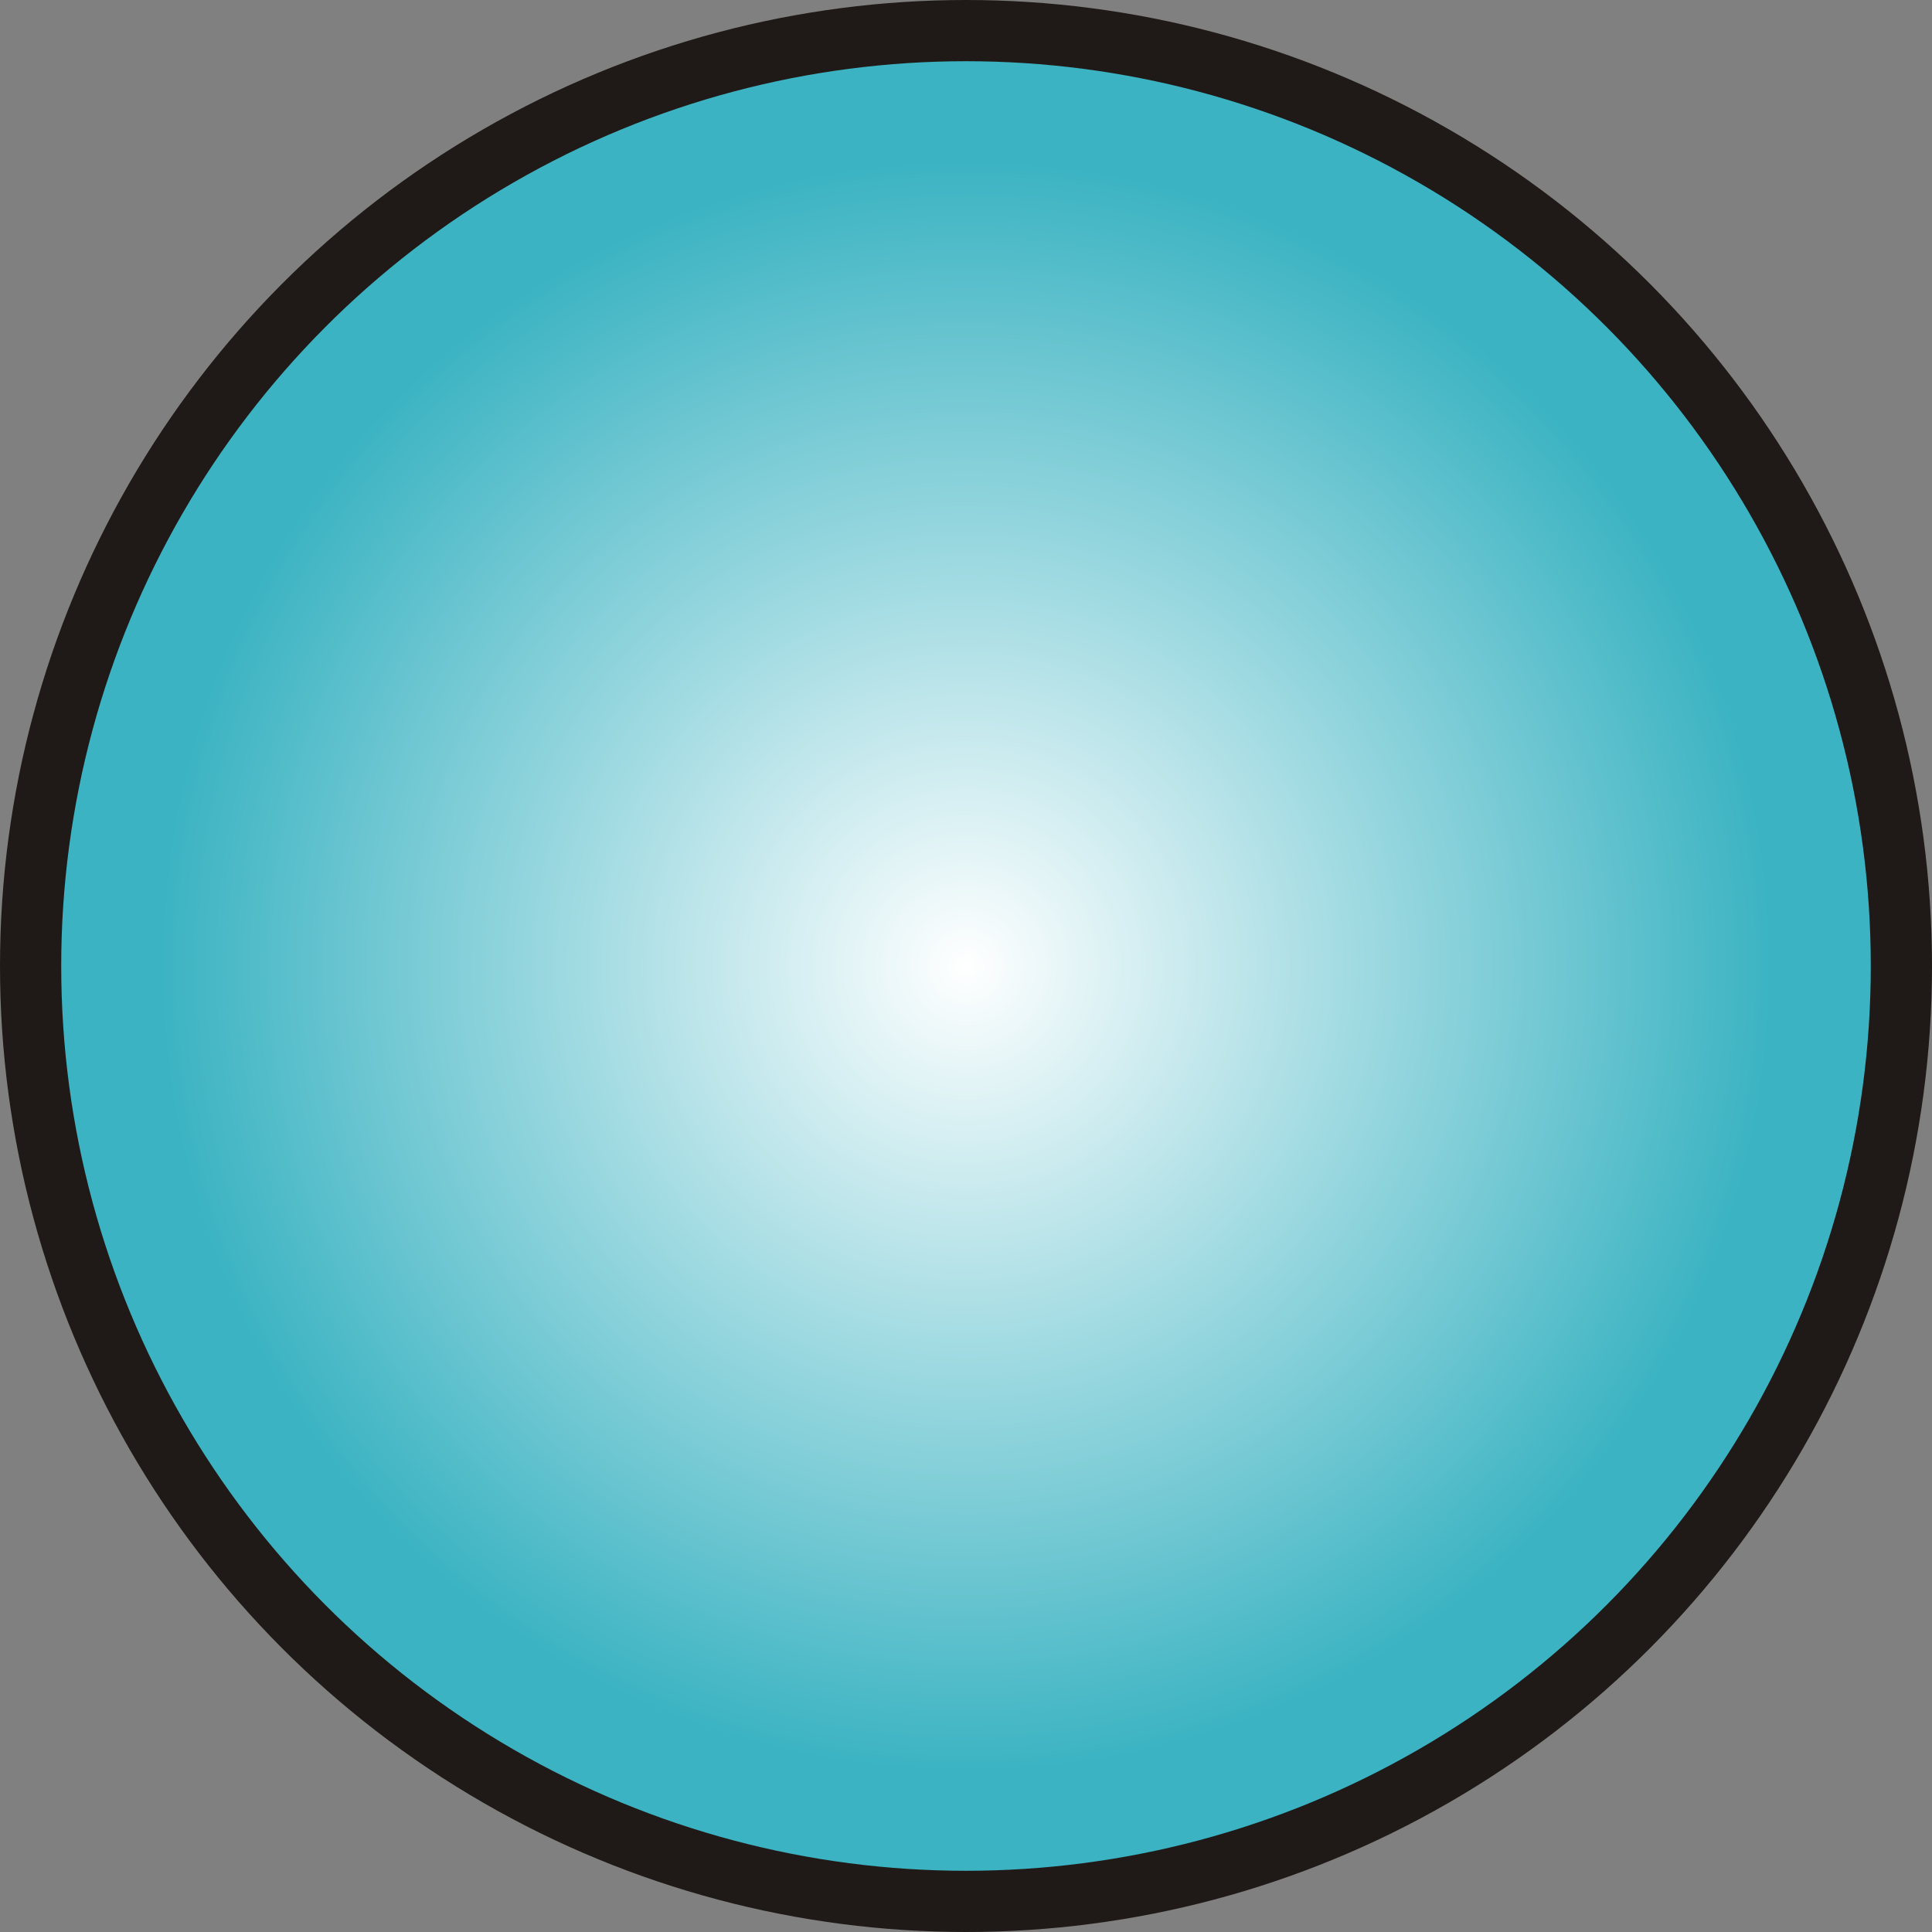 <?xml version="1.0" encoding="UTF-8" standalone="no"?>
<!-- Creator: CorelDRAW -->

<svg
   xmlns:dc="http://purl.org/dc/elements/1.1/"
   xmlns:cc="http://creativecommons.org/ns#"
   xmlns:rdf="http://www.w3.org/1999/02/22-rdf-syntax-ns#"
   xmlns:svg="http://www.w3.org/2000/svg"
   xmlns="http://www.w3.org/2000/svg"
   xmlns:sodipodi="http://sodipodi.sourceforge.net/DTD/sodipodi-0.dtd"
   xmlns:inkscape="http://www.inkscape.org/namespaces/inkscape"
   xml:space="preserve"
   width="20.136mm"
   height="20.136mm"
   style="shape-rendering:geometricPrecision; text-rendering:geometricPrecision; image-rendering:optimizeQuality; fill-rule:evenodd; clip-rule:evenodd"
   viewBox="0 0 4.324 4.324"
   id="svg3727"
   version="1.1"
   inkscape:version="0.48.3.1 r9886"
   sodipodi:docname="36.svg"><rect x="0" y="0" width="4.324" height="4.324" fill="#808080" stroke="none"/><sodipodi:namedview
   pagecolor="#ffffff"
   bordercolor="#666666"
   borderopacity="1"
   objecttolerance="10"
   gridtolerance="10"
   guidetolerance="10"
   inkscape:pageopacity="0"
   inkscape:pageshadow="2"
   inkscape:window-width="735"
   inkscape:window-height="616"
   id="namedview3744"
   showgrid="false"
   inkscape:zoom="3.3077955"
   inkscape:cx="81.022178"
   inkscape:cy="37.996472"
   inkscape:window-x="0"
   inkscape:window-y="0"
   inkscape:window-maximized="0"
   inkscape:current-layer="svg3727" />
 <defs
   id="defs3729">
  <style
   type="text/css"
   id="style3731">
   
    .fil0 {fill:#1F1A17}
    .fil1 {fill:url(#id0)}
   
  </style>
  <radialGradient
   id="id0"
   gradientUnits="userSpaceOnUse"
   cx="2.162"
   cy="2.162"
   r="1.803"
   fx="2.162"
   fy="2.162">
   <stop
   offset="0"
   style="stop-color:white"
   id="stop3734" />
   <stop
   offset="1"
   style="stop-color:#3BB3C2"
   id="stop3736" />
  </radialGradient>
 
  
  
  
 </defs>
 <g
   id="g3756"><g
     inkscape:label="#g3753"
     id="shape"><circle
       style="fill:#1f1a17"
       sodipodi:ry="2.16221"
       sodipodi:rx="2.16221"
       sodipodi:cy="2.16221"
       sodipodi:cx="2.16221"
       id="circle3740"
       r="2.162"
       cy="2.162"
       cx="2.162"
       class="fil0" /></g><g
     inkscape:label="#g3750"
     id="hmigradengt"><circle
       sodipodi:ry="2.0251701"
       sodipodi:rx="2.0251701"
       sodipodi:cy="2.16221"
       sodipodi:cx="2.16221"
       style="fill:url(#id0)"
       id="circle3742"
       r="2.025"
       cy="2.162"
       cx="2.162"
       class="fil1" /></g></g>
</svg>